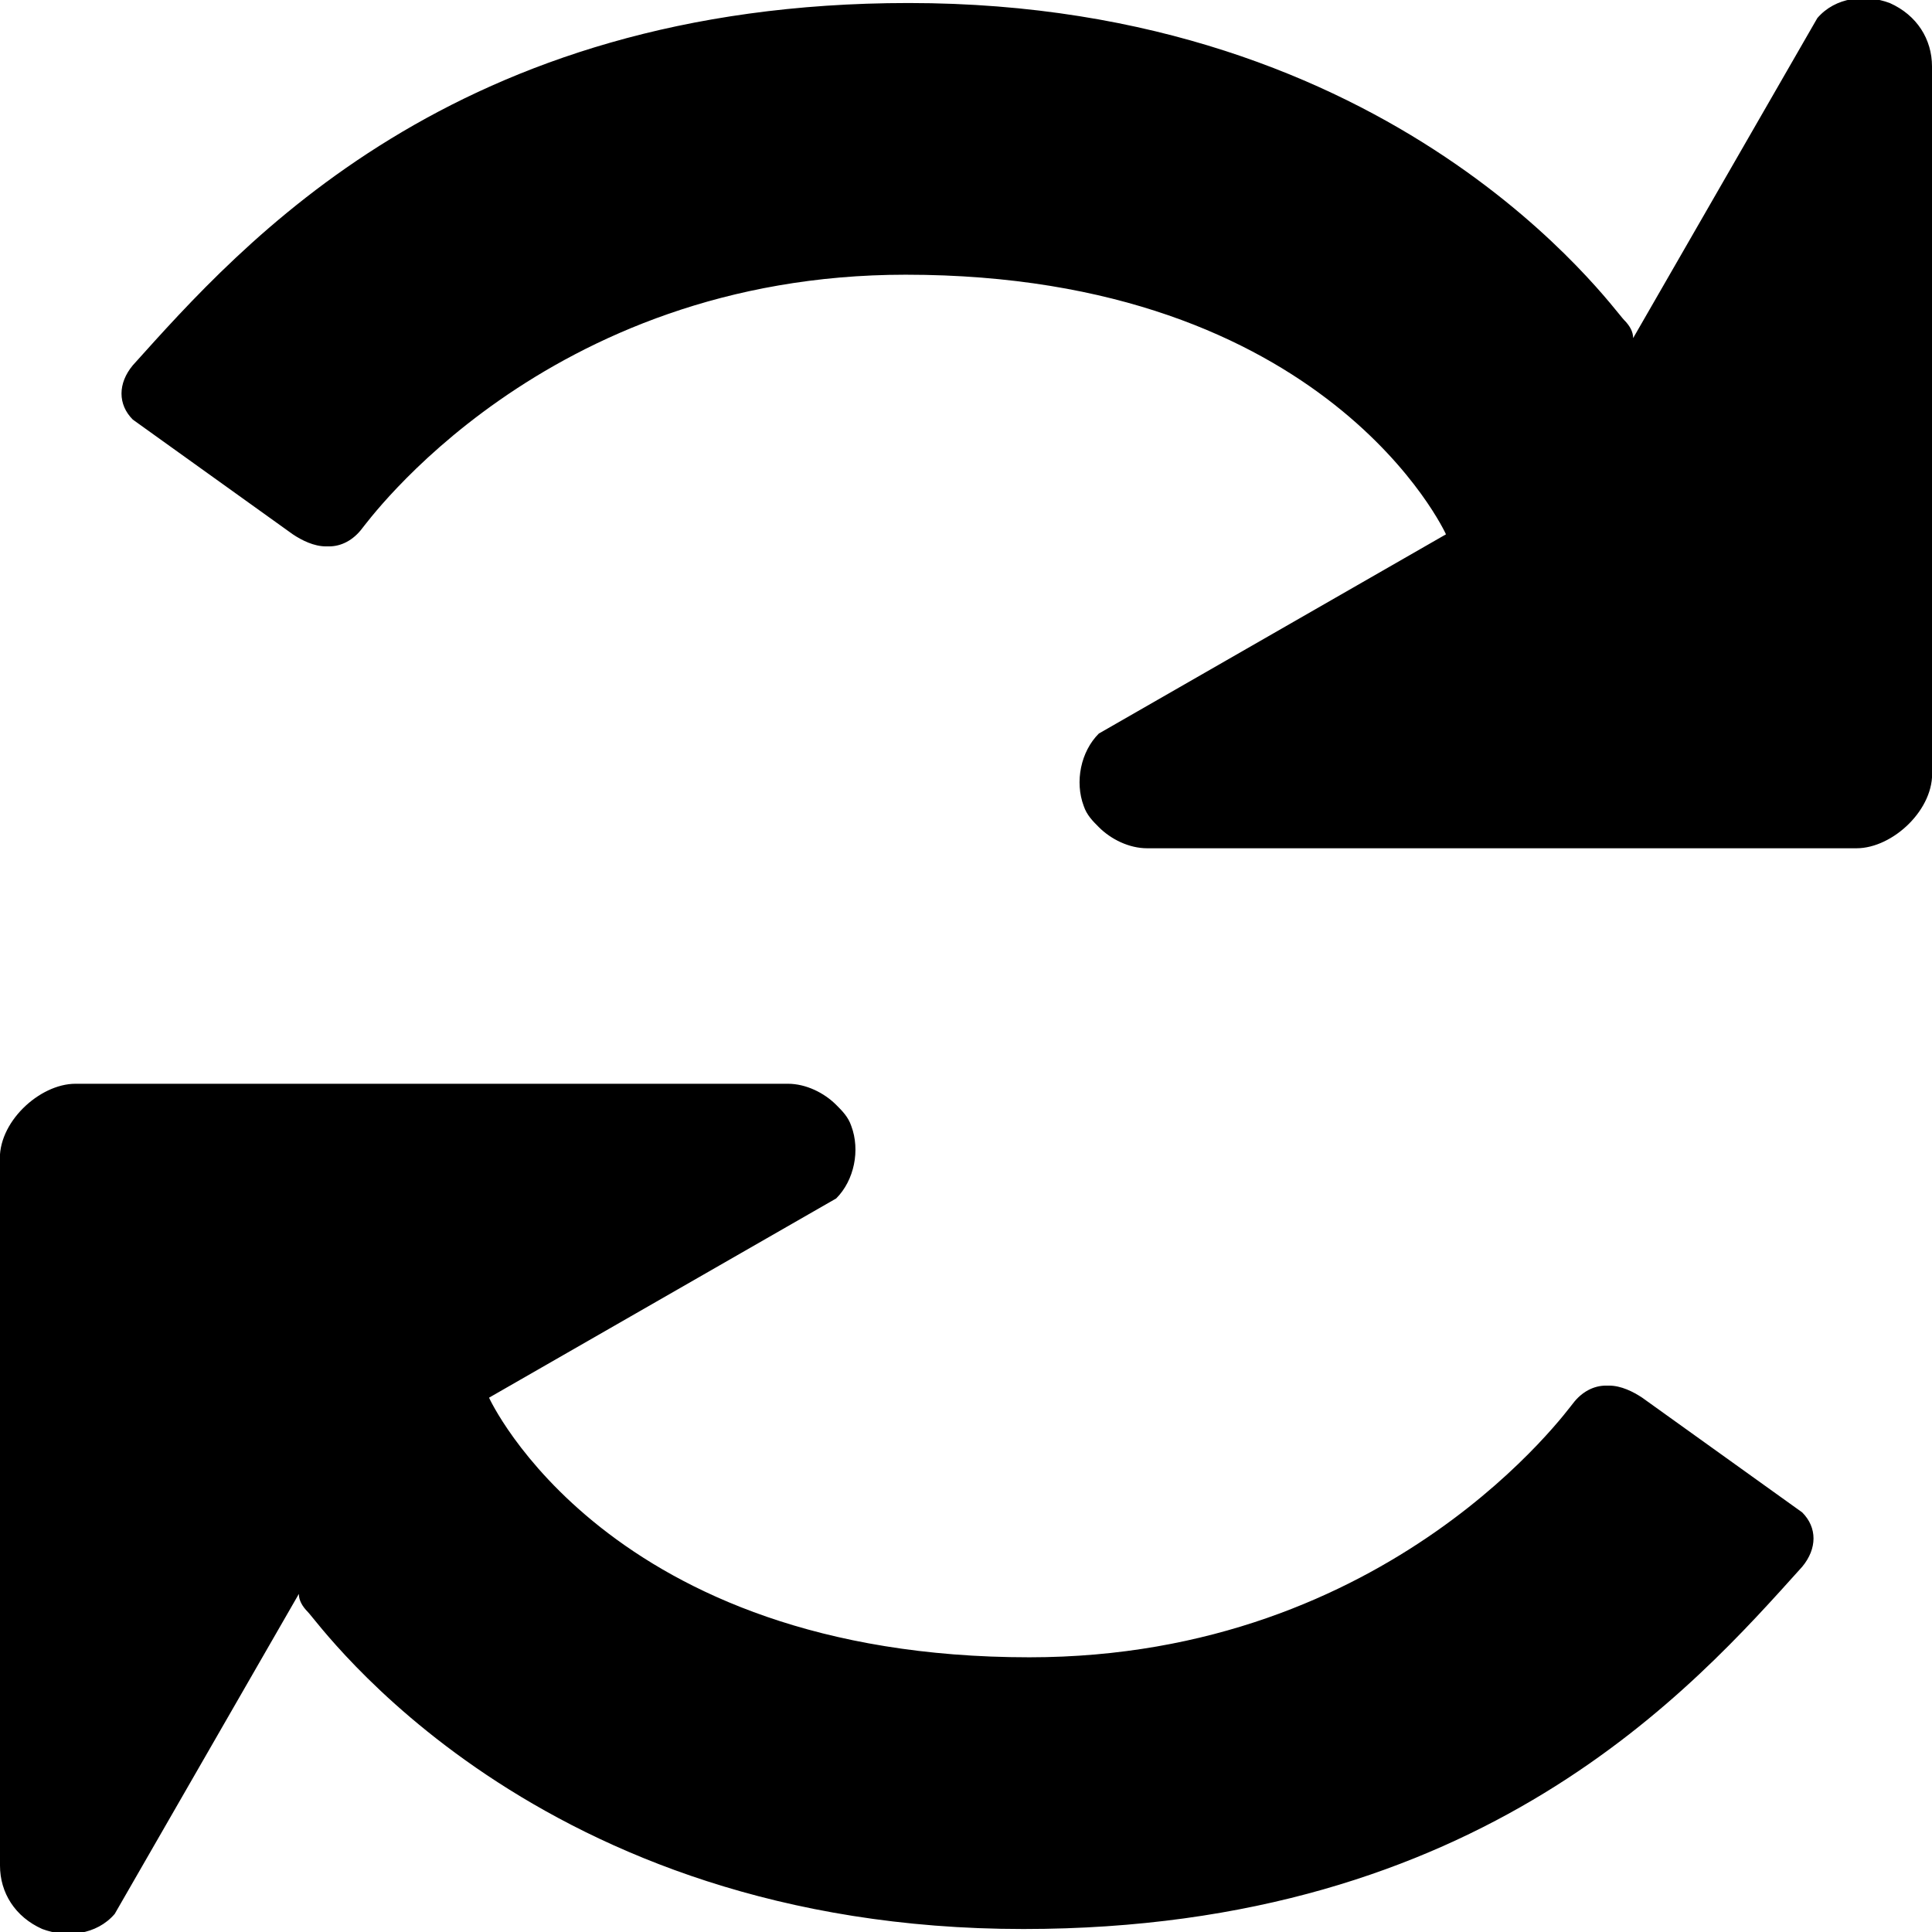 <?xml version="1.0" encoding="utf-8"?>

<svg version="1.1" id="Ebene_1" xmlns="http://www.w3.org/2000/svg" xmlns:xlink="http://www.w3.org/1999/xlink" x="0px" y="0px"
	 class="his-icon" viewBox="0 0 64 64" style="enable-background:new 0 0 64 64;" xml:space="preserve">
<g>
	<g>
		<path style="fill:#000000;" d="M64,2.2c0-0.9-0.5-1.7-1.4-2.1c-0.8-0.3-1.8-0.2-2.399,0.5L54.1,11.2c0-0.2-0.1-0.4-0.3-0.6
			C53.4,10.2,46.3,0.1,30.1,0.1C15,0.1,8,8.1,4.4,12.1c-0.5,0.6-0.5,1.3,0,1.8l5.3,3.8c0.3,0.2,0.7,0.4,1.1,0.4h0.1
			c0.4,0,0.8-0.2,1.1-0.6c0.1-0.1,6-8.4,18-8.4c14,0,17.9,8.6,17.9,8.6l-11.5,6.6c-0.601,0.6-0.801,1.6-0.5,2.4
			c0.1,0.3,0.3,0.5,0.5,0.7c0.399,0.4,1,0.7,1.6,0.7h23.5c1.2,0,2.6-1.3,2.5-2.6V2.2z"/>
	</g>
	<g>
		<path style="fill:#000000;" d="M0,61.8c0,0.9,0.5,1.7,1.4,2.101c0.8,0.3,1.8,0.199,2.4-0.5L9.9,52.8c0,0.2,0.1,0.4,0.3,0.601
			c0.4,0.399,7.5,10.5,23.7,10.5c15.199,0,22.199-8,25.8-12c0.5-0.601,0.5-1.301,0-1.801l-5.3-3.8C54.1,46.1,53.7,45.9,53.3,45.9
			h-0.1c-0.4,0-0.8,0.199-1.101,0.6c-0.1,0.1-6,8.4-18,8.4C20.1,54.9,16.2,46.3,16.2,46.3l11.5-6.6c0.6-0.601,0.8-1.601,0.5-2.4
			c-0.1-0.3-0.3-0.5-0.5-0.7c-0.4-0.399-1-0.699-1.6-0.699H2.5c-1.2,0-2.6,1.3-2.5,2.6V61.8z"/>
	</g>
</g>
</svg>
